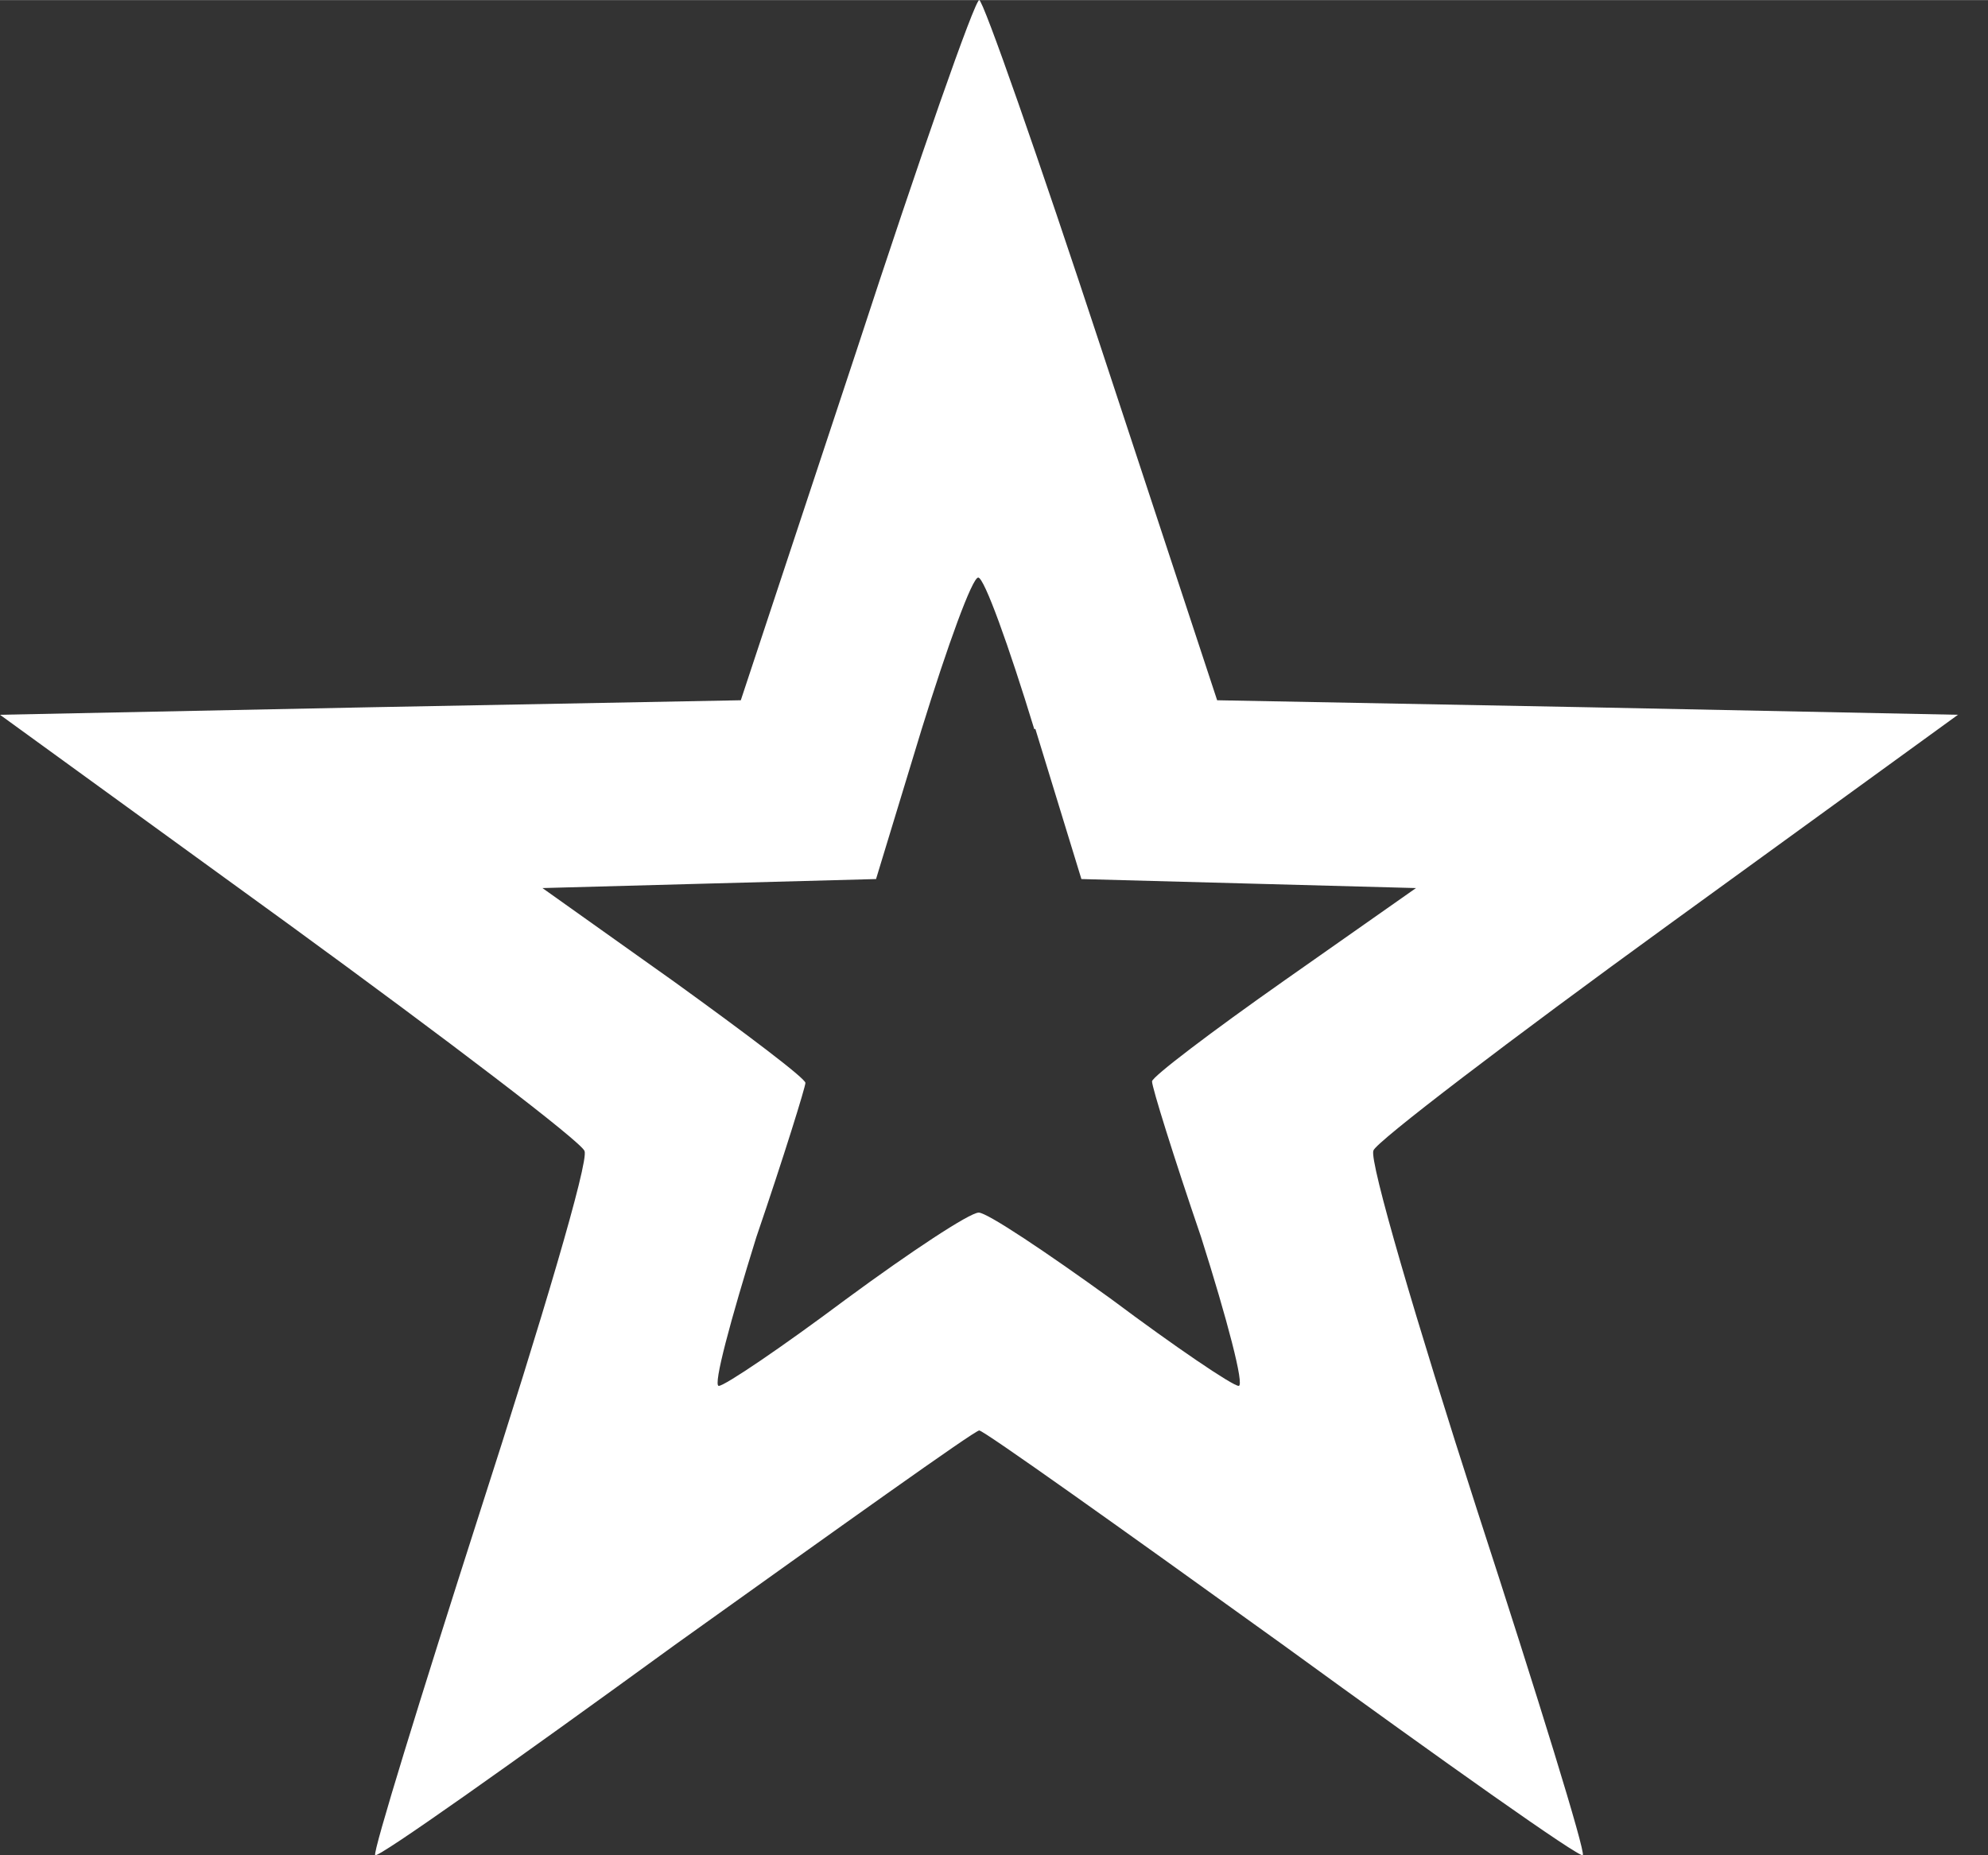 <?xml version="1.0" encoding="UTF-8" standalone="no"?>
<!-- Created with Inkscape (http://www.inkscape.org/) -->

<svg
   width="15"
   height="14"
   viewBox="0 0 3.969 3.704"
   version="1.1"
   id="svg15919"
   xmlns="http://www.w3.org/2000/svg"
   xmlns:svg="http://www.w3.org/2000/svg">
  <rect x="0" y="0" width="3.969" height="3.704" fill="#333333" stroke="none"/>
  <defs
     id="defs15916" />
  <path
     d="M 1.71,0.7 1.479,1.398 0.738,1.412 0,1.427 0.576,1.845 c 0.317,0.231 0.585,0.435 0.591,0.453 0.009,0.021 -0.087,0.343 -0.208,0.718 C 0.839,3.39 0.744,3.698 0.749,3.704 0.755,3.71 1.023,3.52 1.349,3.283 1.675,3.05 1.946,2.856 1.955,2.856 c 0.009,0 0.28,0.193 0.605,0.427 C 2.886,3.52 3.154,3.71 3.16,3.704 3.166,3.698 3.071,3.39 2.949,3.015 2.828,2.64 2.733,2.317 2.742,2.297 2.747,2.28 3.016,2.075 3.333,1.845 L 3.909,1.427 3.171,1.412 2.43,1.398 2.2,0.7 C 2.073,0.314 1.963,0 1.955,0 1.946,0 1.836,0.314 1.71,0.7 Z m 0.357,0.755 0.092,0.3 0.334,0.009 0.334,0.009 L 2.565,1.957 C 2.417,2.061 2.3,2.15 2.3,2.159 c 0,0.012 0.043,0.15 0.098,0.311 0.052,0.164 0.087,0.297 0.075,0.297 -0.012,0 -0.127,-0.078 -0.254,-0.173 C 2.089,2.5 1.971,2.421 1.954,2.421 c -0.018,0 -0.136,0.078 -0.265,0.173 -0.127,0.095 -0.242,0.173 -0.254,0.173 -0.012,0 0.024,-0.133 0.075,-0.297 0.055,-0.161 0.098,-0.3 0.098,-0.308 0,-0.009 -0.118,-0.098 -0.262,-0.202 L 1.083,1.773 1.414,1.764 1.749,1.755 1.84,1.456 C 1.892,1.288 1.941,1.153 1.953,1.153 c 0.012,0 0.061,0.136 0.112,0.303 z"
     id="path2"
     style="fill:#ffffff;stroke-width:0.003" />
</svg>
